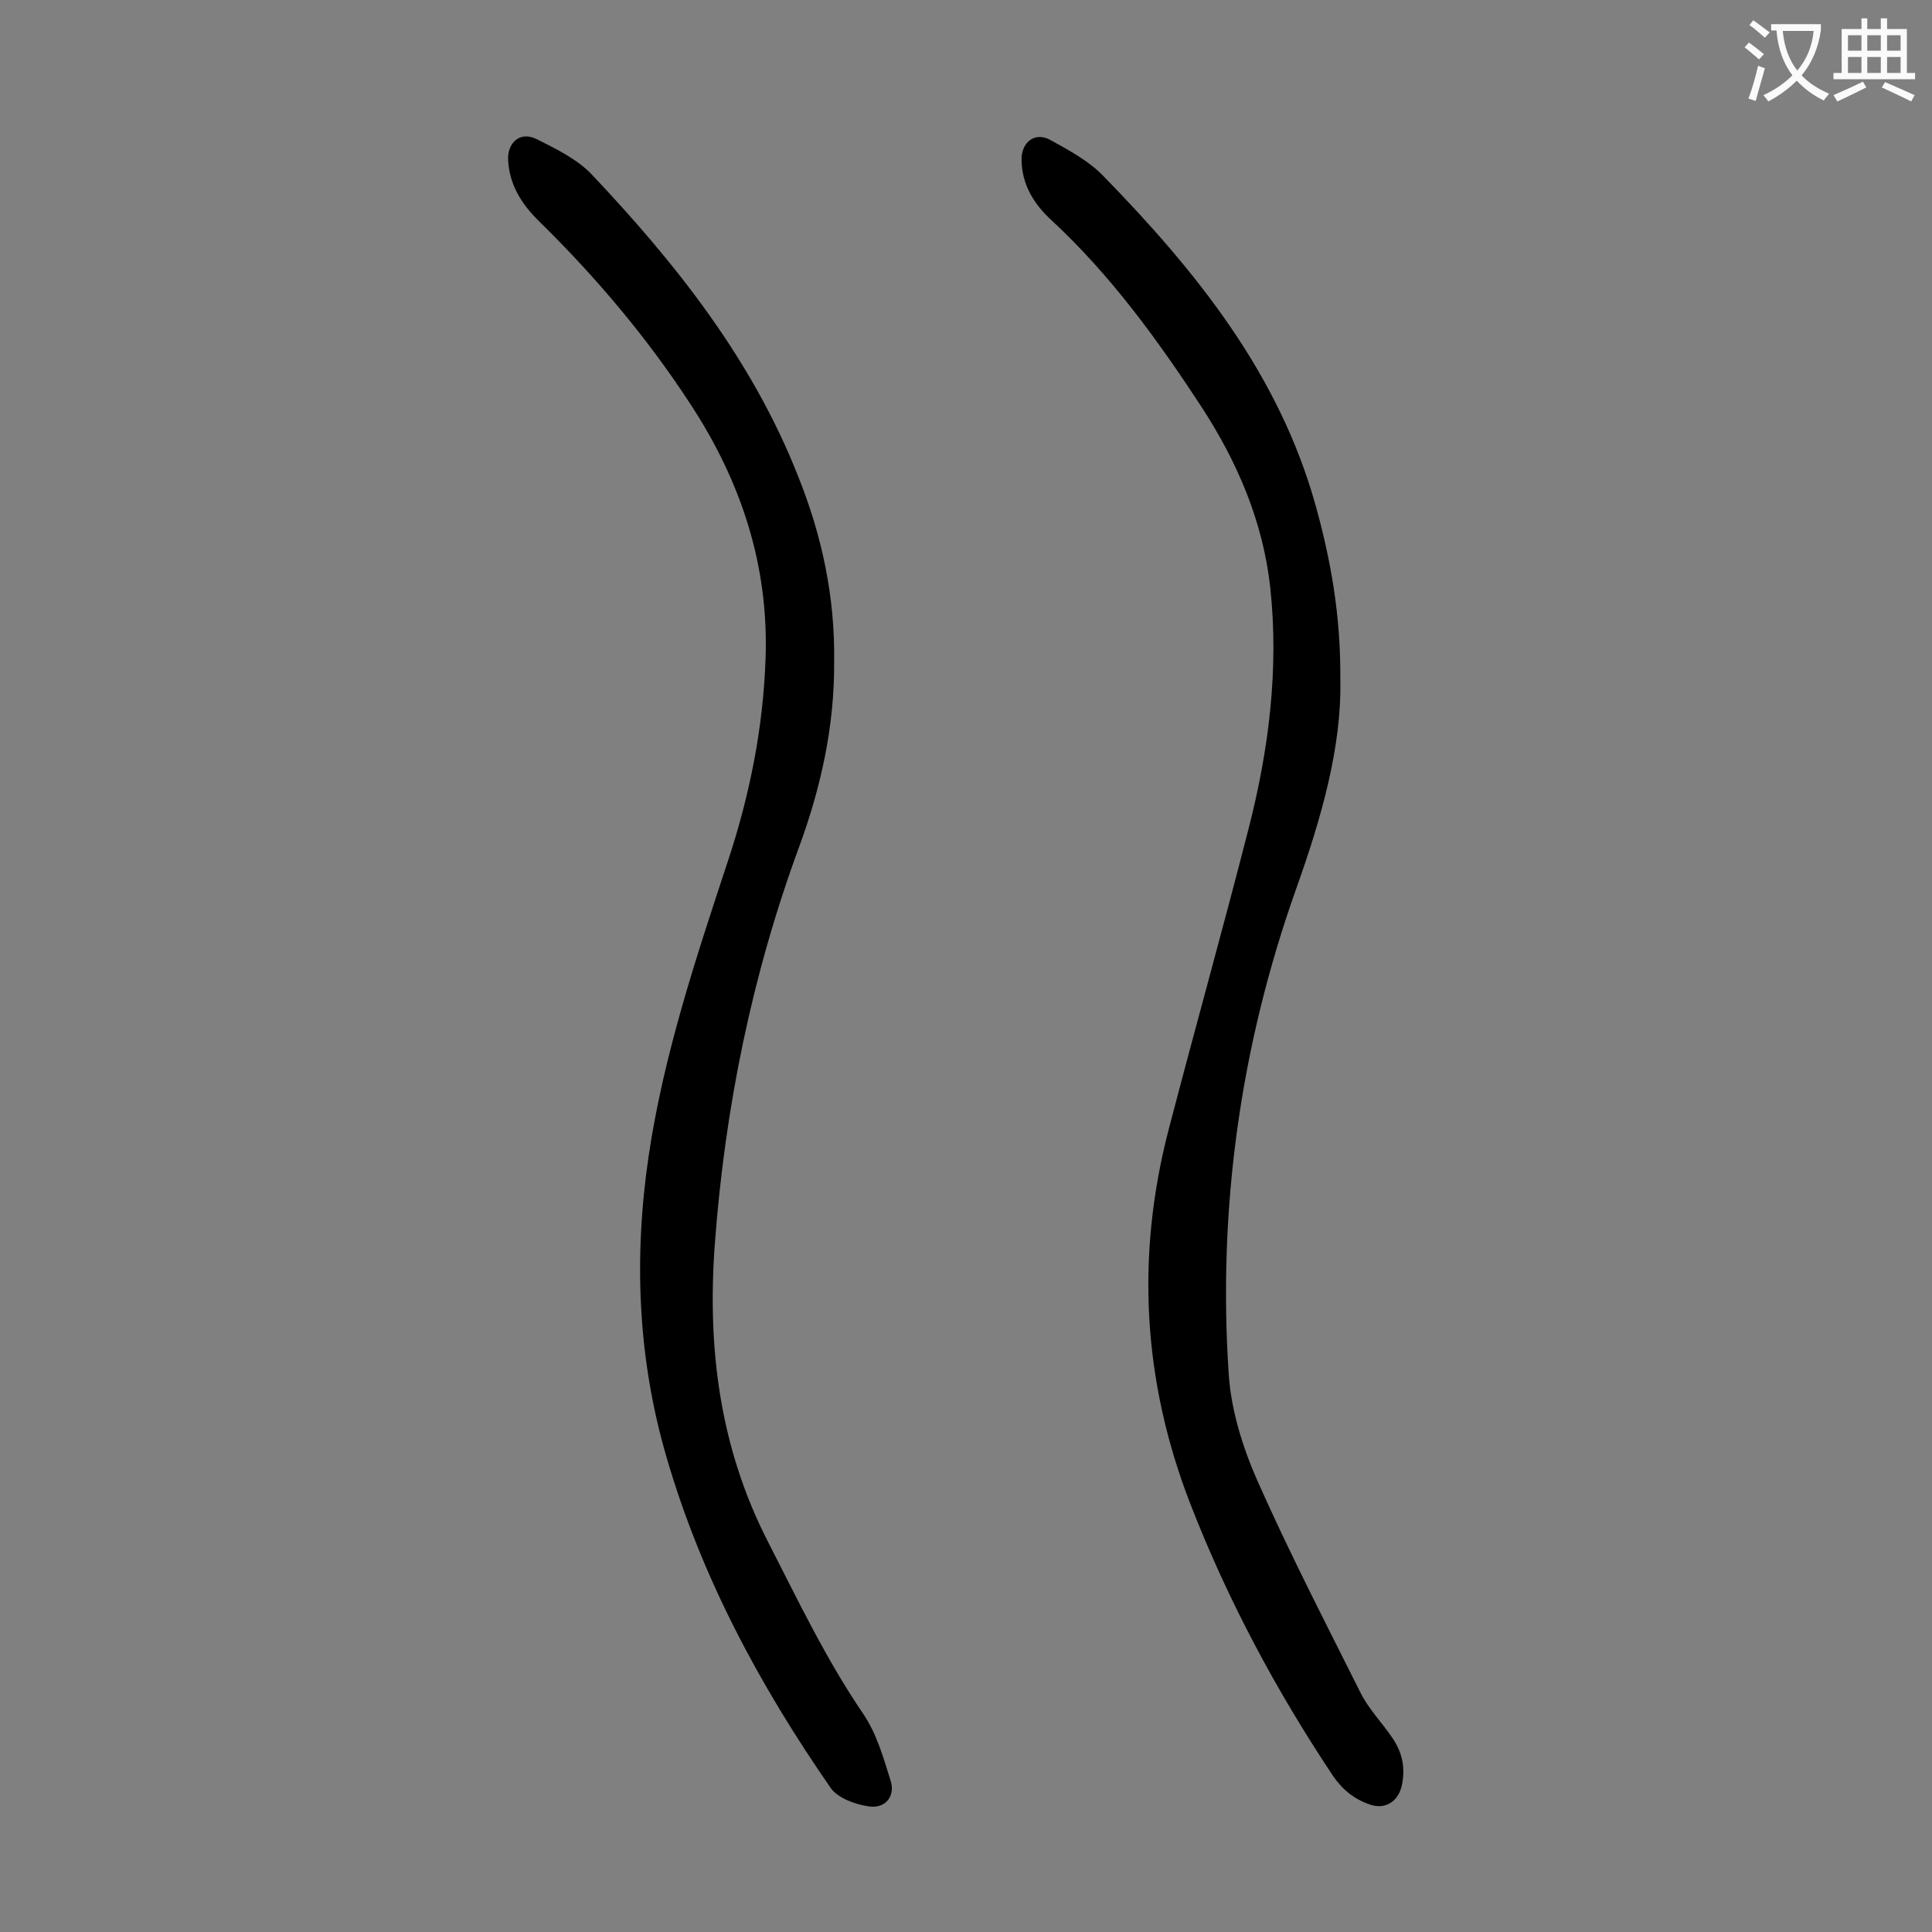 <svg enable-background="new 0 0 400 400" viewBox="0 0 400 400" xmlns="http://www.w3.org/2000/svg"><rect x="0" y="0" width="400" height="400" fill="#808080" stroke="none"/><path d="m277.5 140.7c.3 13.9-3.9 28.6-9.1 43.2-11.6 32.6-16.3 66.3-14 100.7.5 7.4 2.9 15.1 5.9 21.9 6.6 14.9 14.1 29.4 21.4 44 1.7 3.4 4.5 6.2 6.7 9.5 2 3 2.6 6.2 1.8 9.8-.8 3.3-3.5 4.9-6.6 3.8-3.2-1.1-5.6-3-7.6-5.9-11.8-17.7-21.8-36.4-29.5-56.2-9.9-25.4-11.4-51.4-4.5-77.8 5.4-20.7 11.2-41.4 16.5-62.1 4.2-16.4 6.3-33 4.5-49.9-1.5-13.7-6.8-26-14.2-37.4-9.1-13.9-18.8-27.3-31.1-38.7-3.6-3.3-6.1-7.3-6.2-12.4-.1-3.8 2.8-6 6-4.2 3.8 2.1 7.9 4.3 10.9 7.4 19.3 19.8 36.4 41 44 68.3 3.1 11.2 5.2 22.6 5.1 36z" fill="#000001"/><path d="m172.7 137c.1 13.2-2.7 25.9-7.2 38.2-9.8 26.6-15.4 54.1-17.5 82.3-1.6 21.6 1 42.2 11 61.7 6.2 12.1 12 24.3 19.7 35.6 2.8 4.1 4.2 9.1 5.7 13.9 1 3.2-1.1 5.8-4.5 5.3-2.8-.4-6.4-1.7-7.9-3.8-14.7-21.2-26.8-43.7-34-68.5-6-20.5-6.8-41.4-3.7-62.4 3.1-20.9 9.8-41 16.4-61 4.5-13.6 7.3-27.5 7.8-41.9.7-19.4-5.1-36.8-15.6-52.8-9-13.8-19.5-26.2-31.2-37.7-3.6-3.5-6.2-7.5-6.5-12.7-.2-3.7 2.5-6.1 5.9-4.4 4 2 8.3 4.1 11.3 7.2 17.5 18.5 33.3 38.4 42.8 62.5 5 12.4 7.7 25.2 7.5 38.5z" fill="#000001"/><g fill="#fafafb"><path d="m362.1 8.8c1.1.8 2.1 1.6 3.1 2.4l-1 1.1c-1.3-1.1-2.3-2-3-2.5zm1.9 4.8c.5.2.9.4 1.4.5-.6 2.3-1.3 4.5-1.9 6.8l-1.5-.5c.8-2.1 1.4-4.3 2-6.8zm-1-9.4c1.3.9 2.4 1.8 3.4 2.5l-1 1.1c-1.4-1.2-2.4-2.1-3.2-2.6zm3.7 2.2v-1.4h10.3v1.2c-.5 3.6-1.8 6.8-4 9.4 1.5 1.6 3.4 2.8 5.7 3.8-.3.4-.7.8-1.1 1.4-2.3-1.1-4.1-2.5-5.6-4.1-1.6 1.6-3.6 3.1-5.9 4.3-.3-.5-.7-.9-1-1.3 2.4-1.1 4.4-2.5 6-4.1-1.9-2.5-3-5.6-3.3-9.3h-1.1zm8.8 0h-6.4c.3 3.3 1.3 6 3 8.2 2-2.3 3.1-5.1 3.4-8.2z"/><path d="m385.3 3.8h1.3v2.2h2.8v-2.2h1.3v2.2h4.1v9.1h1.7v1.3h-16.9v-1.3h1.7v-9.1h4.1v-2.2zm.4 13.1.7 1.2c-1.8.9-3.8 1.9-6 2.9-.2-.4-.5-.8-.8-1.3 2.3-1 4.3-1.9 6.1-2.8zm-3.1-6.4h2.8v-3.2h-2.8zm0 4.6h2.8v-3.3h-2.8zm4-4.6h2.8v-3.2h-2.8zm0 4.6h2.8v-3.3h-2.8zm3.7 1.9c2.1.9 4.1 1.8 6.1 2.7l-.7 1.3c-2.2-1.1-4.2-2-6.1-2.9zm3.2-9.7h-2.8v3.2h2.8zm-2.8 7.8h2.8v-3.3h-2.8z"/></g></svg>